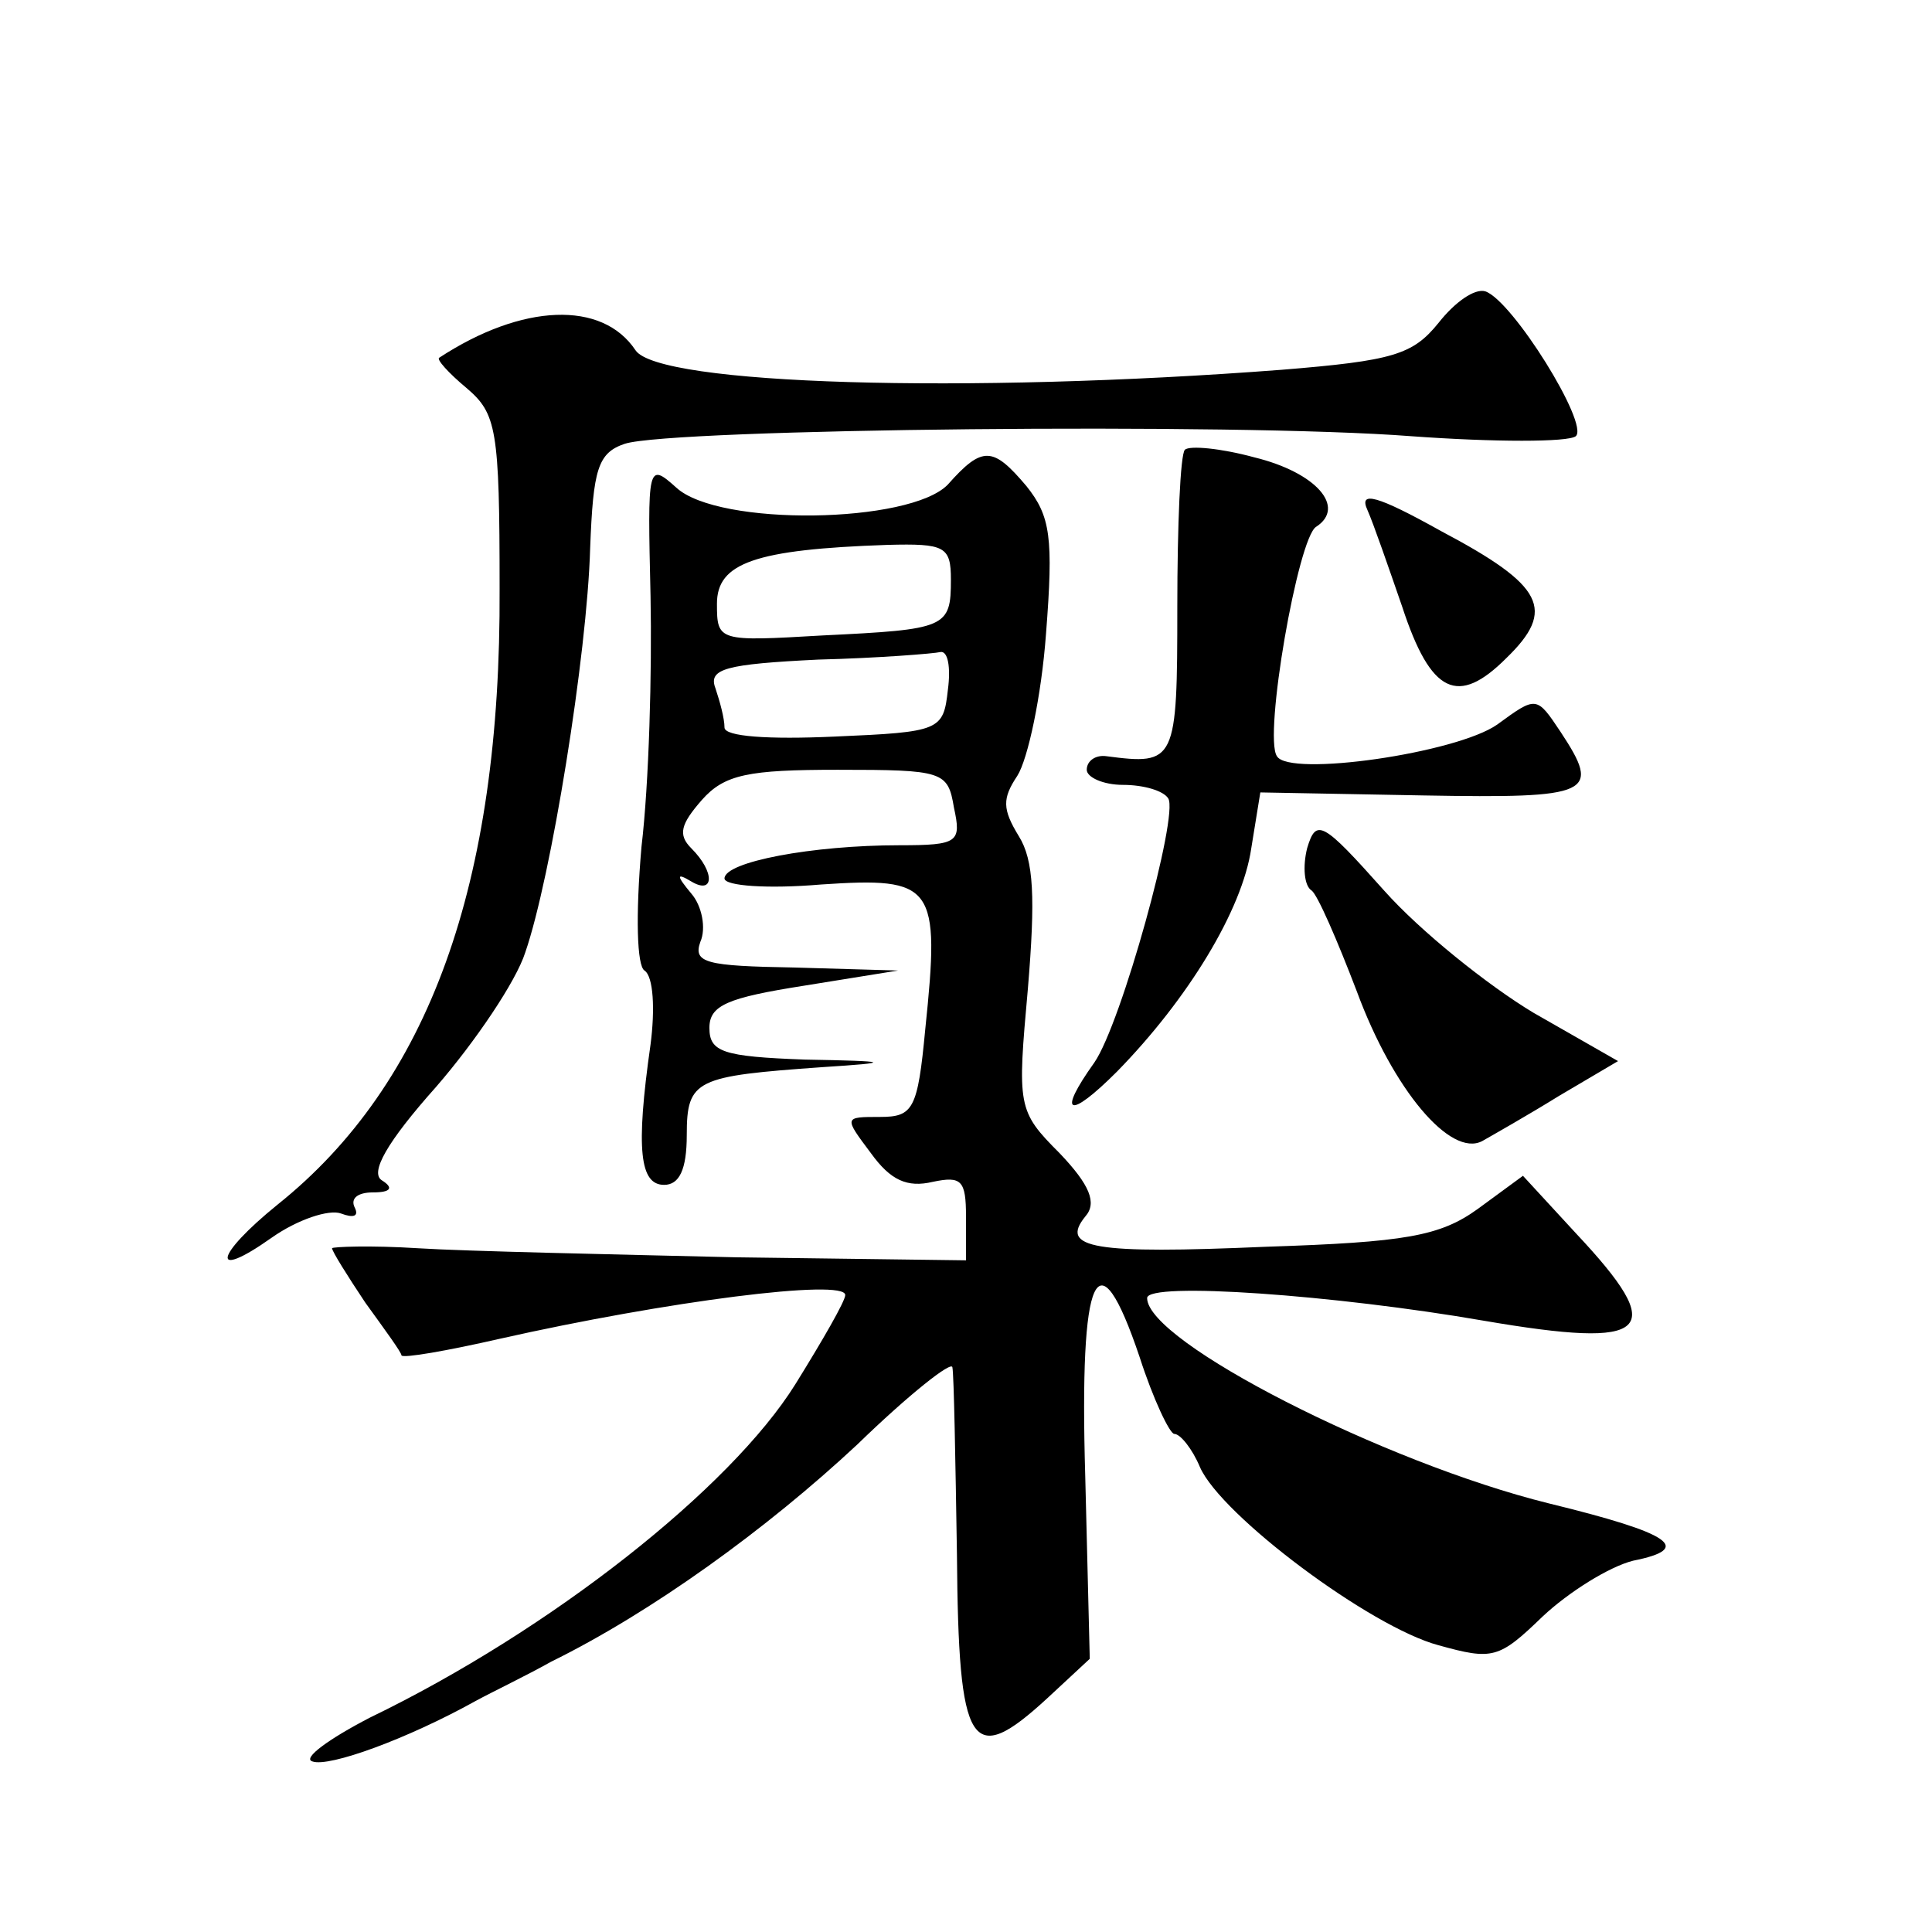 <?xml version="1.0" standalone="no"?>
<!DOCTYPE svg PUBLIC "-//W3C//DTD SVG 20010904//EN"
 "http://www.w3.org/TR/2001/REC-SVG-20010904/DTD/svg10.dtd">
<svg version="1.0" xmlns="http://www.w3.org/2000/svg"
 width="128pt" height="128pt" viewBox="0 0 128 128"
 preserveAspectRatio="xMidYMid meet">
<g transform="translate(0,128) scale(0.1,-0.1)"
fill="#0" stroke="none">
<path d="M953 1066 c-17 -21 -30 -25 -104 -31 -209 -16 -413 -10 -428 13 -22 33
-75 31 -130 -5 -2 -1 6 -10 18 -20 20 -17 22 -27 22 -133 1 -196 -47 -328 -147
-408 -42 -34 -45 -51 -4 -22 17 12 38 19 46 16 8 -3 12 -2 9 4 -3 6 2 10 12 10
12 0 14 3 6 8 -8 5 3 25 36 62 26 30 53 70 59 89 17 49 41 197 43 268 2 52 5 63
23 69 31 10 405 14 521 5 55 -4 104 -4 109 0 9 8 -42 90 -60 96 -7 2 -20 -7 -31
-21z M785 982 c-3 -3 -5 -50 -5 -104 0 -103 -1 -105 -47 -99 -7 1 -13 -3 -13 -9
0 -5 11 -10 24 -10 14 0 27 -4 30 -9 7 -11 -31 -149 -49 -175 -25 -35 -17 -38 15
-6 47 48 83 107 89 148 l6 37 108 -2 c112 -2 118 1 91 42 -16 24 -16 24 -42 5 -27
-19 -138 -35 -146 -21 -9 13 14 145 26 152 20 13 0 36 -41 46 -22 6 -43 8 -46 5z
M628 959 c-25 -26 -152 -28 -180 -2 -19 17 -19 15 -17 -72 1 -50 -1 -124 -6 -166
-4 -46 -3 -79 2 -82 6 -4 7 -26 4 -49 -10 -70 -7 -93 9 -93 10 0 15 10 15 33 0
37 6 39 90 45 47 3 46 4 -12 5 -54 2 -63 5 -63 21 0 15 12 20 63 28 l62 10 -69
2 c-58 1 -67 3 -62 17 4 9 1 24 -6 32 -10 12 -10 14 0 8 15 -9 16 6 0 22 -9 9 -7
16 7 32 15 17 31 20 90 20 70 0 73 -1 77 -25 5 -23 3 -25 -36 -25 -58 0 -116 -11
-116 -22 0 -5 29 -7 64 -4 75 5 79 0 69 -96 -5 -53 -8 -58 -30 -58 -24 0 -24 0
-6 -24 13 -18 24 -23 41 -19 19 4 22 1 22 -23 l0 -29 -152 2 c-84 2 -179 4 -211
6 -31 2 -57 1 -57 0 0 -2 10 -18 22 -36 13 -18 24 -33 24 -35 1 -2 30 3 65 11 111
25 229 40 229 29 0 -4 -15 -30 -33 -59 -43 -69 -162 -163 -282 -221 -27 -14 -45
-27 -38 -29 11 -4 63 15 108 40 11 6 34 17 50 26 67 33 143 88 203 144 34 33 63
56 63 51 1 -5 2 -61 3 -124 1 -129 9 -142 60 -95 l28 26 -3 121 c-4 136 8 162 36
79 9 -28 20 -51 23 -51 4 0 12 -10 17 -22 14 -32 113 -106 158 -118 36 -10 40 -9
69 19 17 16 44 33 60 37 40 8 26 18 -56 38 -109 27 -266 107 -266 136 0 11 125
2 223 -15 111 -19 123 -8 61 58 l-35 38 -30 -22 c-25 -18 -48 -22 -140 -25 -115
-5 -137 -1 -120 20 8 9 3 21 -17 42 -28 28 -28 31 -21 109 5 60 4 85 -6 101 -11
18 -11 25 -1 40 7 11 16 53 19 94 5 64 3 78 -13 98 -22 26 -29 27 -52 1z m2 -63
c0 -32 -3 -33 -85 -37 -69 -4 -70 -4 -70 21 0 27 25 36 113 39 38 1 42 -1 42 -23z
m-2 -73 c-3 -27 -5 -28 -75 -31 -44 -2 -73 0 -73 6 0 6 -3 17 -6 26 -5 13 7 16
68 19 40 1 77 4 81 5 5 1 7 -10 5 -25z M906 942 c4 -9 14 -38 23 -64 19 -58 37
-66 69 -34 33 32 25 48 -43 84 -43 24 -55 27 -49 14z M866 718 c-3 -12 -2 -25 3
-28 4 -3 17 -33 30 -67 24 -65 62 -110 83 -99 7 4 30 17 51 30 l39 23 -56 32 c-30
18 -75 54 -99 81 -41 46 -45 48 -51 28z"/>
</g>
</svg>
